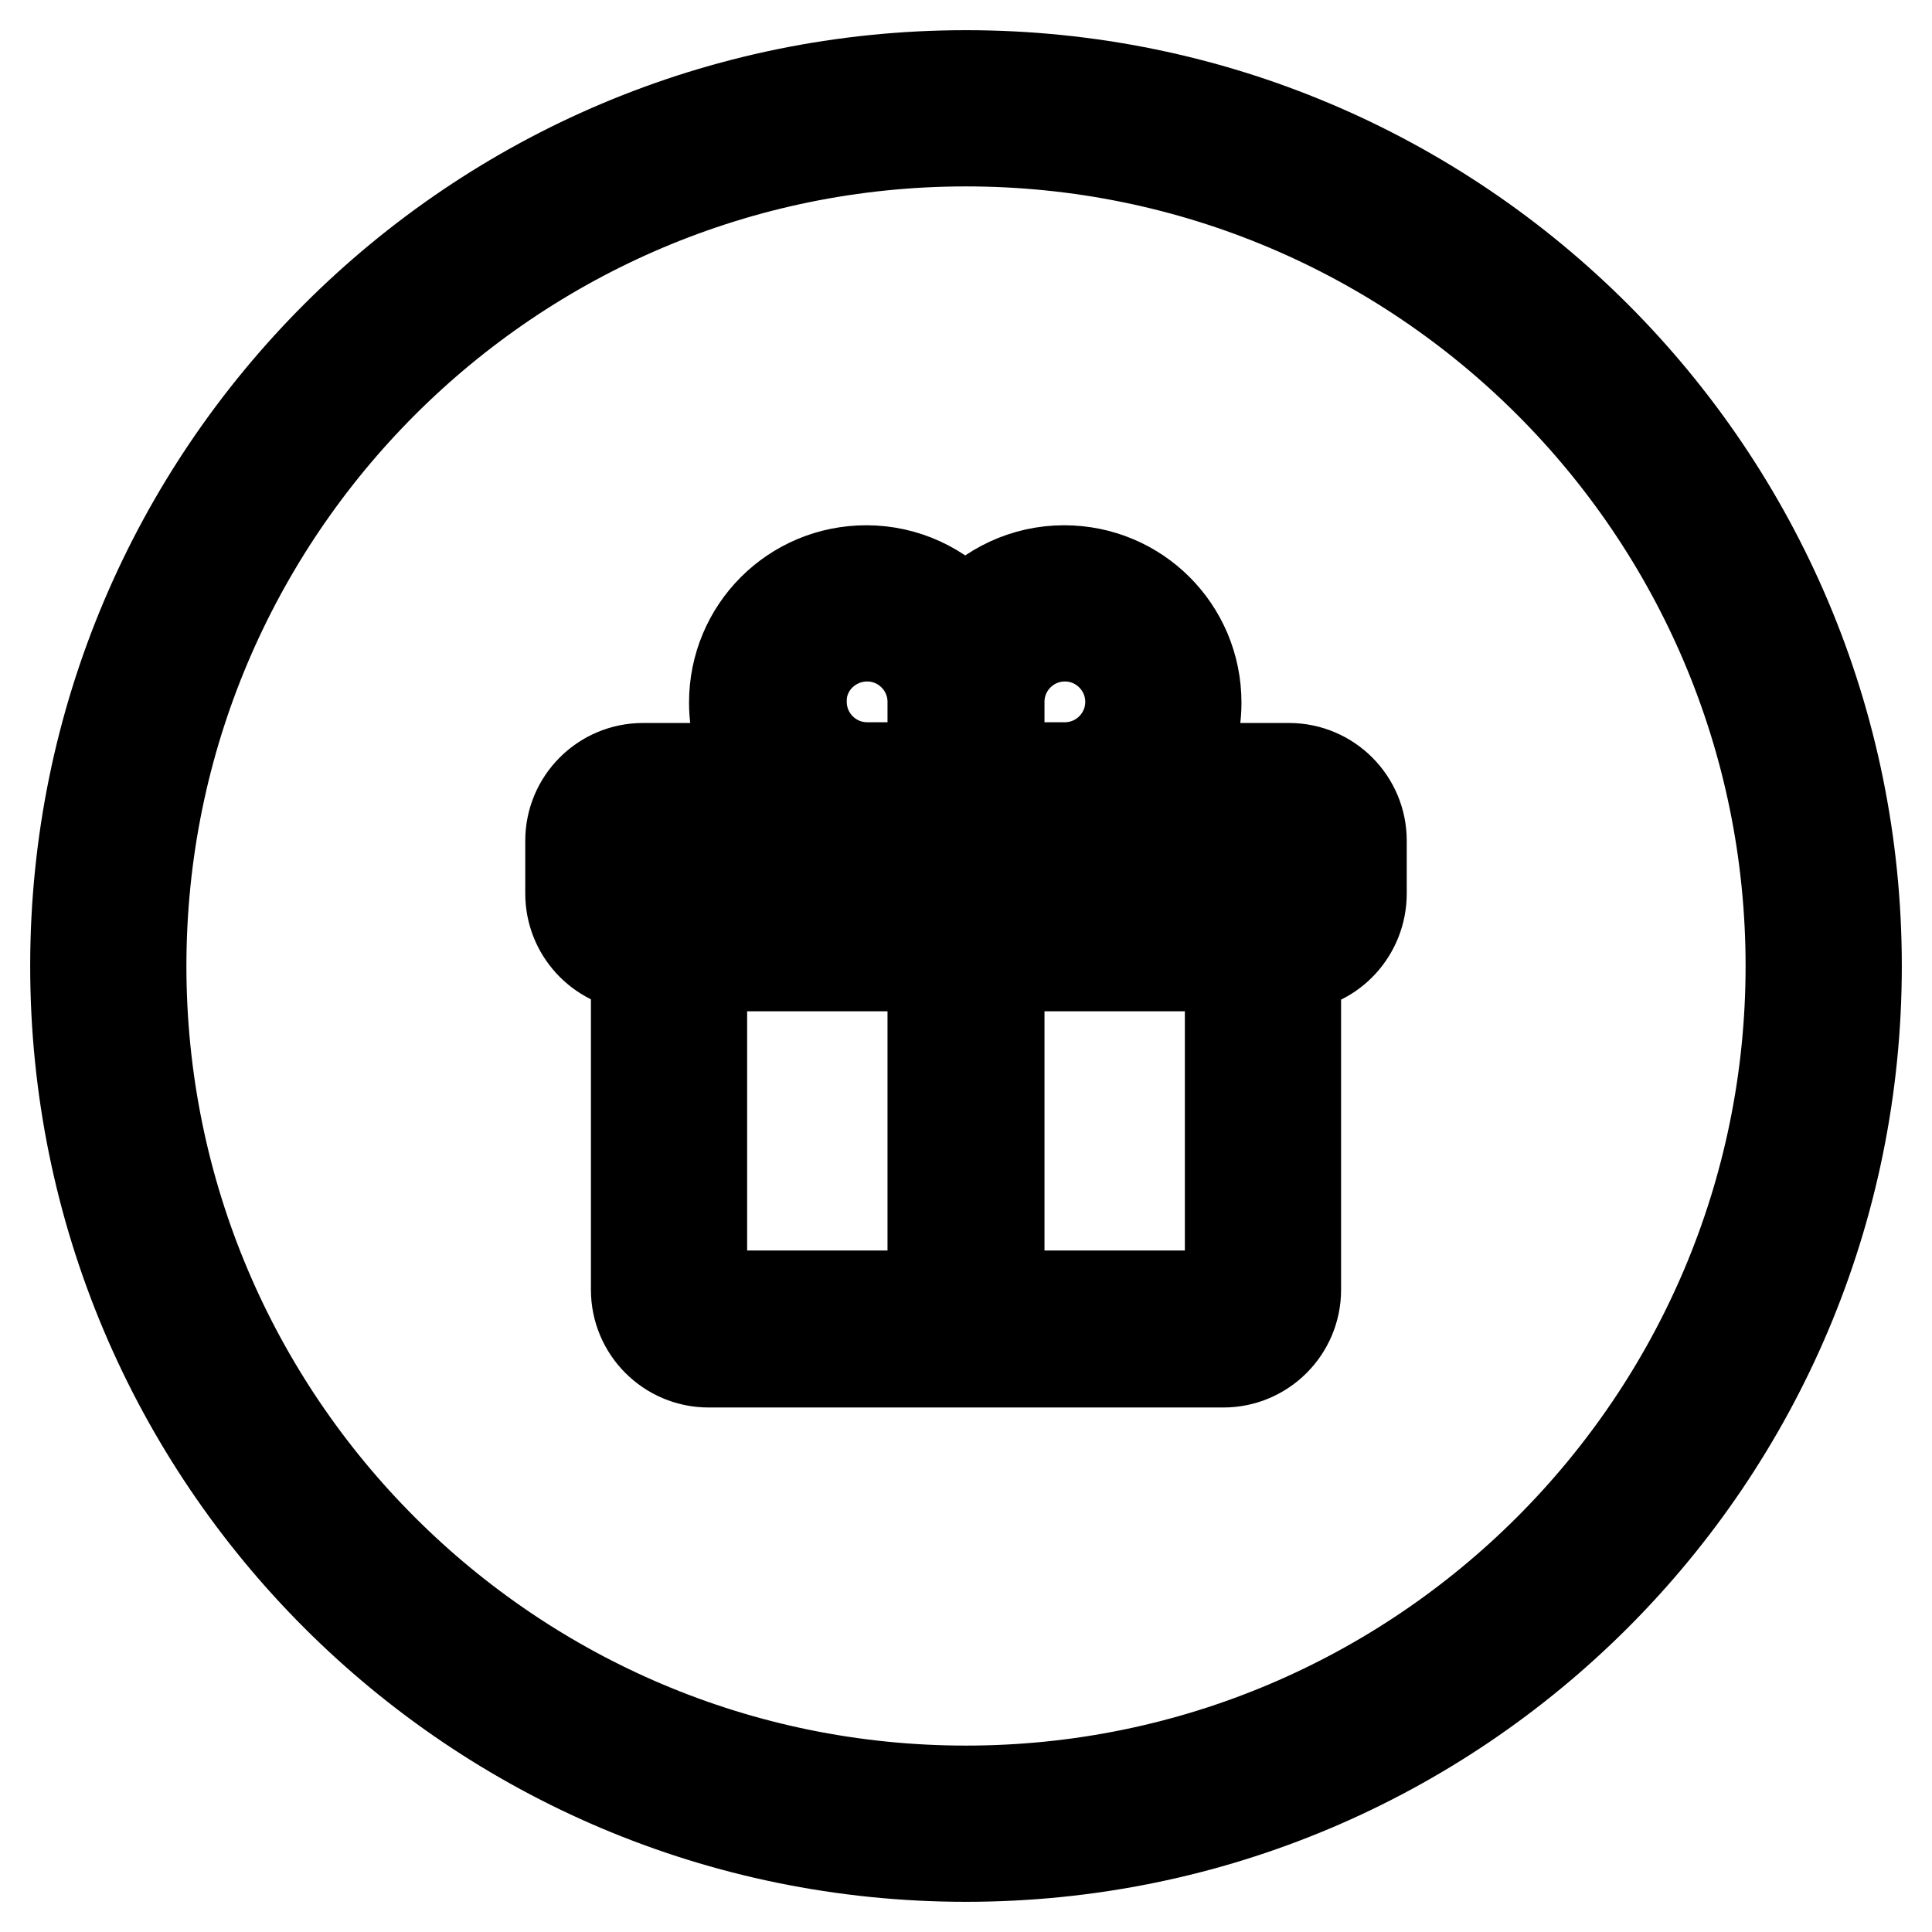 <?xml version="1.0" encoding="utf-8"?>
<!-- Svg Vector Icons : http://www.onlinewebfonts.com/icon -->
<!DOCTYPE svg PUBLIC "-//W3C//DTD SVG 1.1//EN" "http://www.w3.org/Graphics/SVG/1.1/DTD/svg11.dtd">
<svg version="1.1" xmlns="http://www.w3.org/2000/svg" xmlns:xlink="http://www.w3.org/1999/xlink" x="0px" y="0px" viewBox="0 0 256 256" enable-background="new 0 0 256 256" xml:space="preserve">
<g> <path stroke-width="12" fill-opacity="0" stroke="#000000"  d="M128,10C62.8,10,10,62.8,10,128c0,65.2,52.8,118,118,118c65.2,0,118-52.8,118-118C246,62.8,193.2,10,128,10 z M128,237.3c-60.3,0-109.3-48.9-109.3-109.3C18.7,67.7,67.7,18.7,128,18.7c60.3,0,109.3,48.9,109.3,109.3 C237.3,188.3,188.3,237.3,128,237.3z M170.8,101.8h-14.6c1.5-2.6,2.3-5.6,2.3-8.7c0-9.7-7.8-17.5-17.5-17.5 c-5.2,0-9.9,2.3-13.1,5.9c-3.2-3.6-7.9-5.9-13.1-5.9c-9.7,0-17.5,7.8-17.5,17.5c0,3.2,0.9,6.2,2.3,8.7H85.2c-5.3,0-9.6,4.3-9.6,9.6 v7c0,5,3.8,9.1,8.7,9.6v42.9c0,5.3,4.3,9.6,9.6,9.6h68.2c5.3,0,9.6-4.3,9.6-9.6V128c4.9-0.4,8.7-4.6,8.7-9.6v-7 C180.4,106.1,176.1,101.8,170.8,101.8z M132.4,93c0-4.8,3.9-8.7,8.7-8.7c4.8,0,8.7,3.9,8.7,8.7c0,4.8-3.9,8.7-8.7,8.7h-8.7V93z  M114.9,84.3c4.8,0,8.7,3.9,8.7,8.7v8.7h-8.7c-4.8,0-8.7-3.9-8.7-8.7C106.1,88.2,110.1,84.3,114.9,84.3z M84.3,111.4 c0-0.5,0.4-0.9,0.9-0.9h38.5v8.7H85.2c-0.5,0-0.9-0.4-0.9-0.9V111.4z M93,170.8V128h30.6v43.7H93.9C93.4,171.7,93,171.3,93,170.8z  M163,170.8c0,0.5-0.4,0.9-0.9,0.9h-29.7V128H163V170.8z M171.7,118.4c0,0.5-0.4,0.9-0.9,0.9h-38.5v-8.7h38.5 c0.5,0,0.9,0.4,0.9,0.9V118.4z"/></g>
</svg>